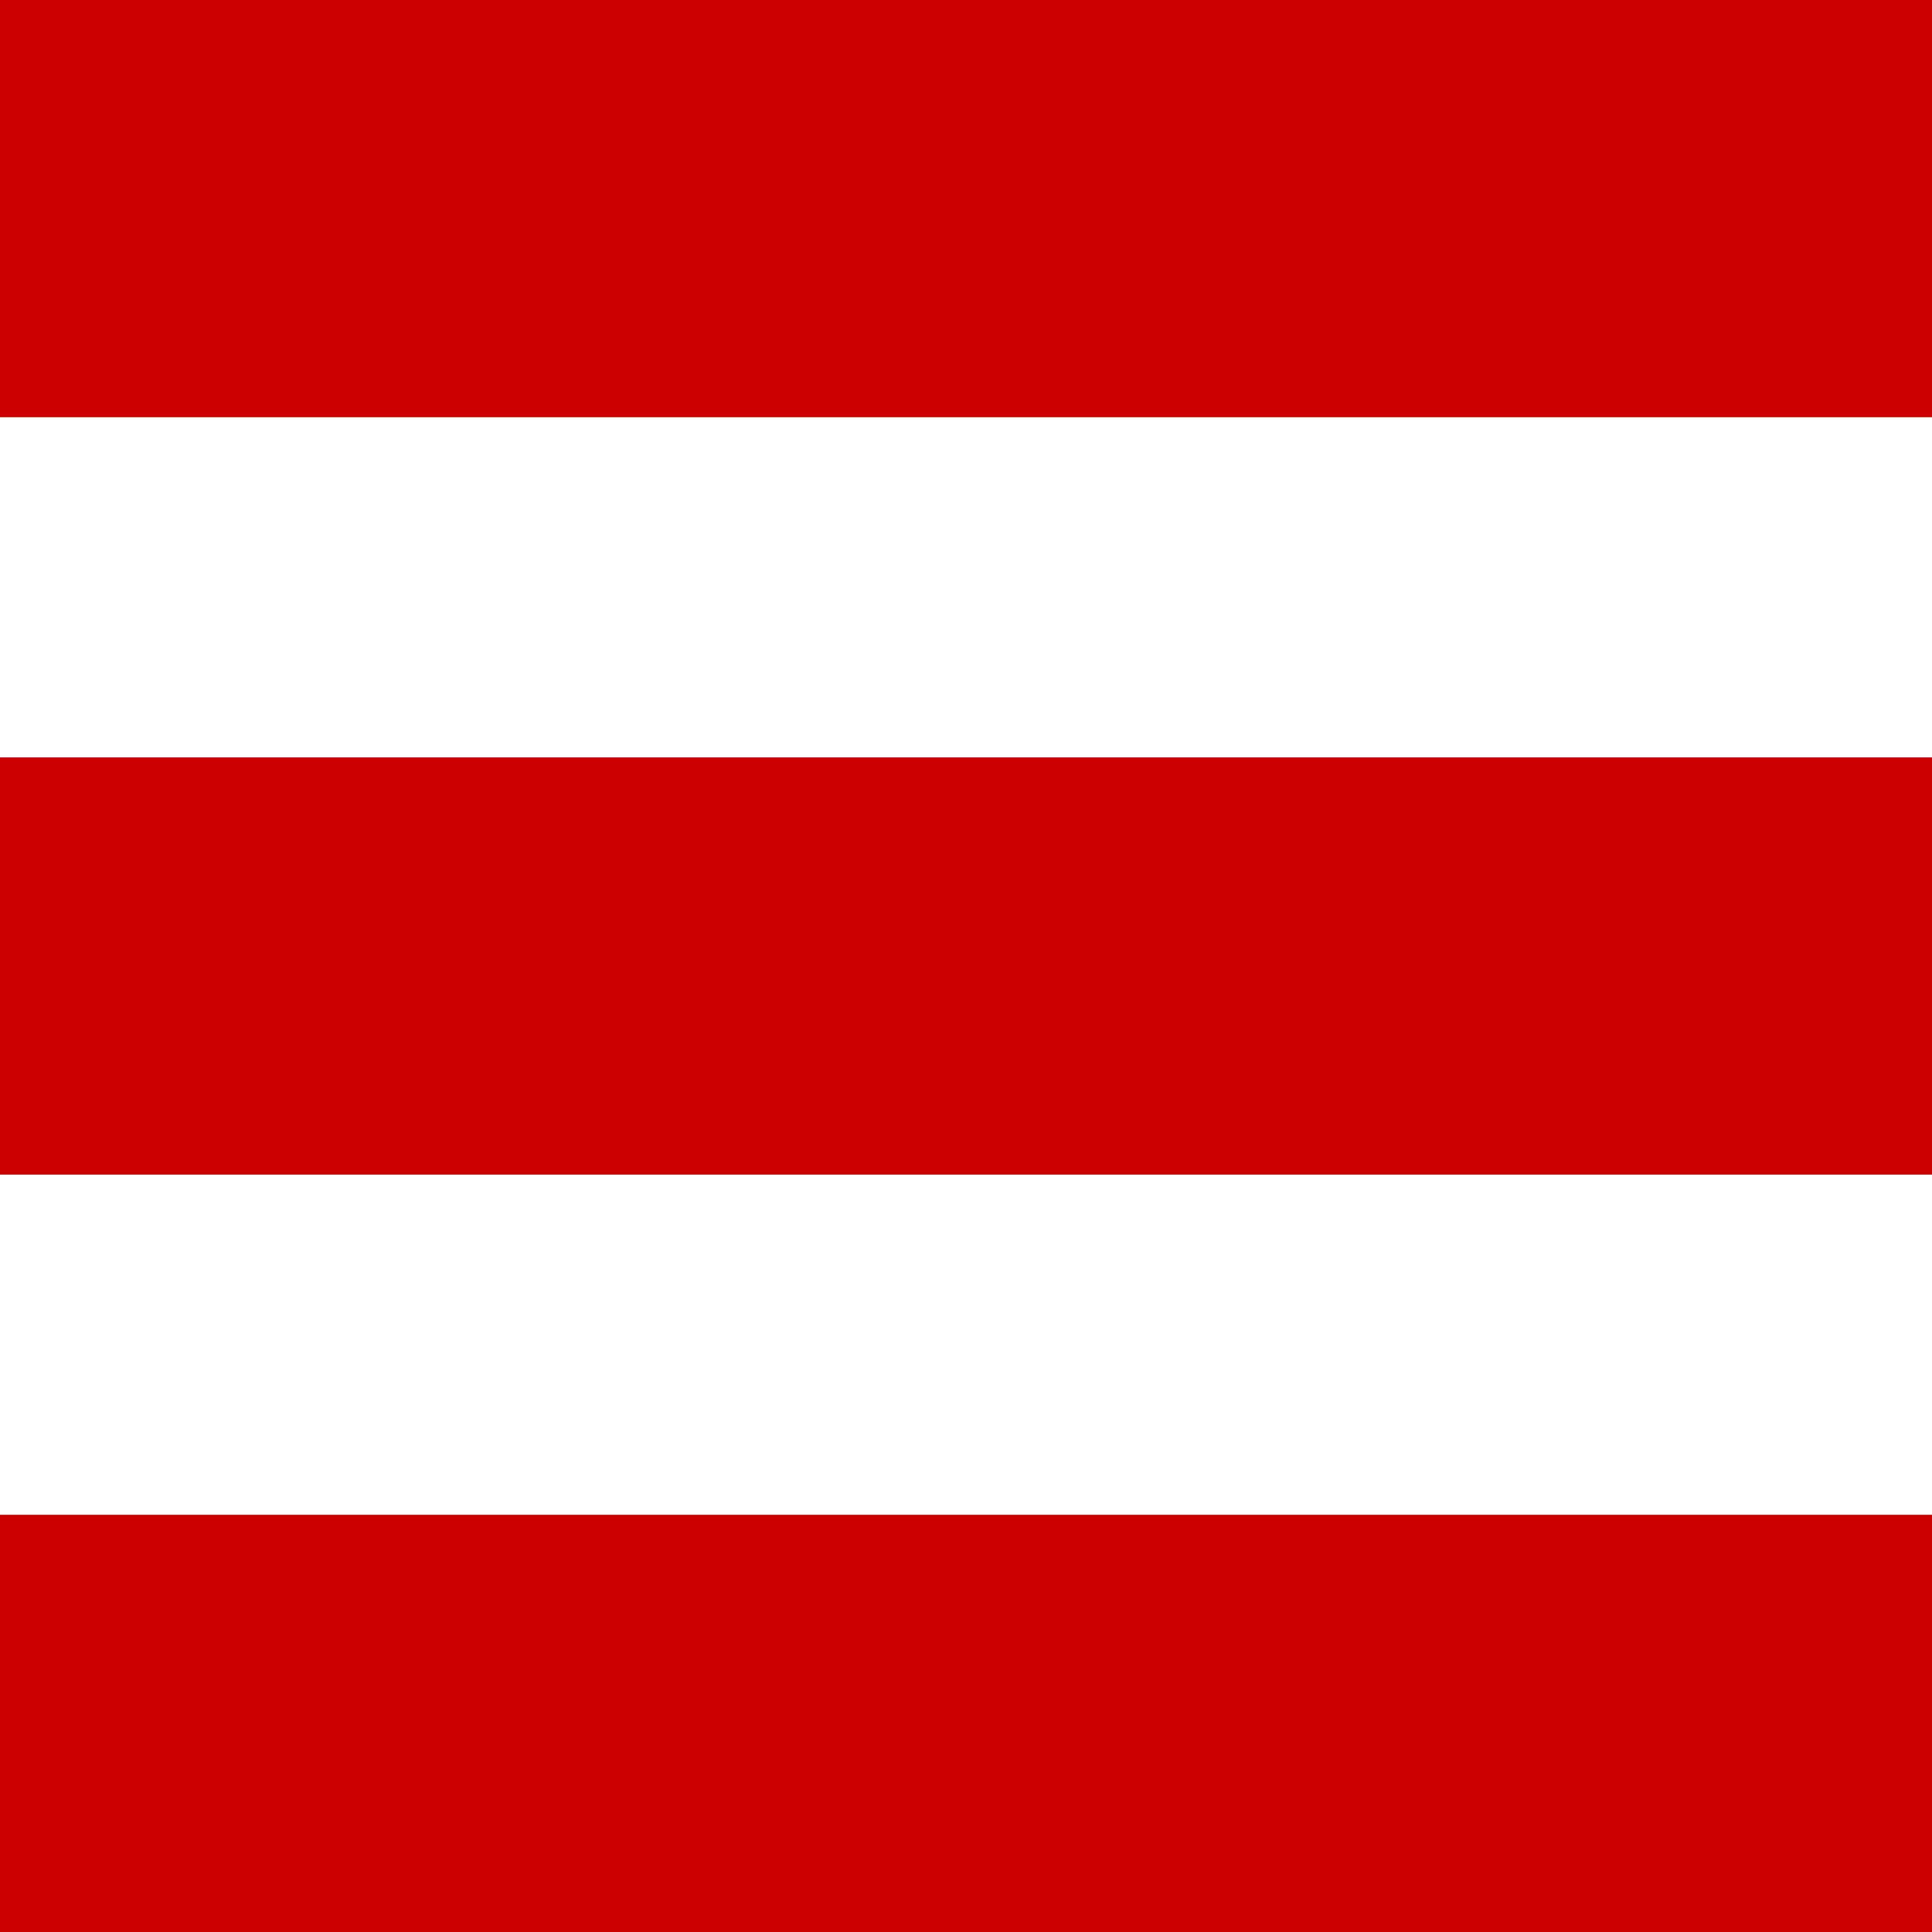 <svg id="Layer_1" data-name="Layer 1" xmlns="http://www.w3.org/2000/svg" viewBox="0 0 48.16 48.16"><defs><style>.cls-1{fill:#cc0001;stroke:#cc0001;stroke-miterlimit:10;}</style></defs><g id="Layer_2" data-name="Layer 2"><g id="Layer_1-2" data-name="Layer 1-2"><rect class="cls-1" x="0.5" y="0.5" width="47.16" height="9.4"/><rect class="cls-1" x="0.5" y="38.26" width="47.16" height="9.4"/><rect class="cls-1" x="0.5" y="19.38" width="47.16" height="9.4"/></g></g></svg>
